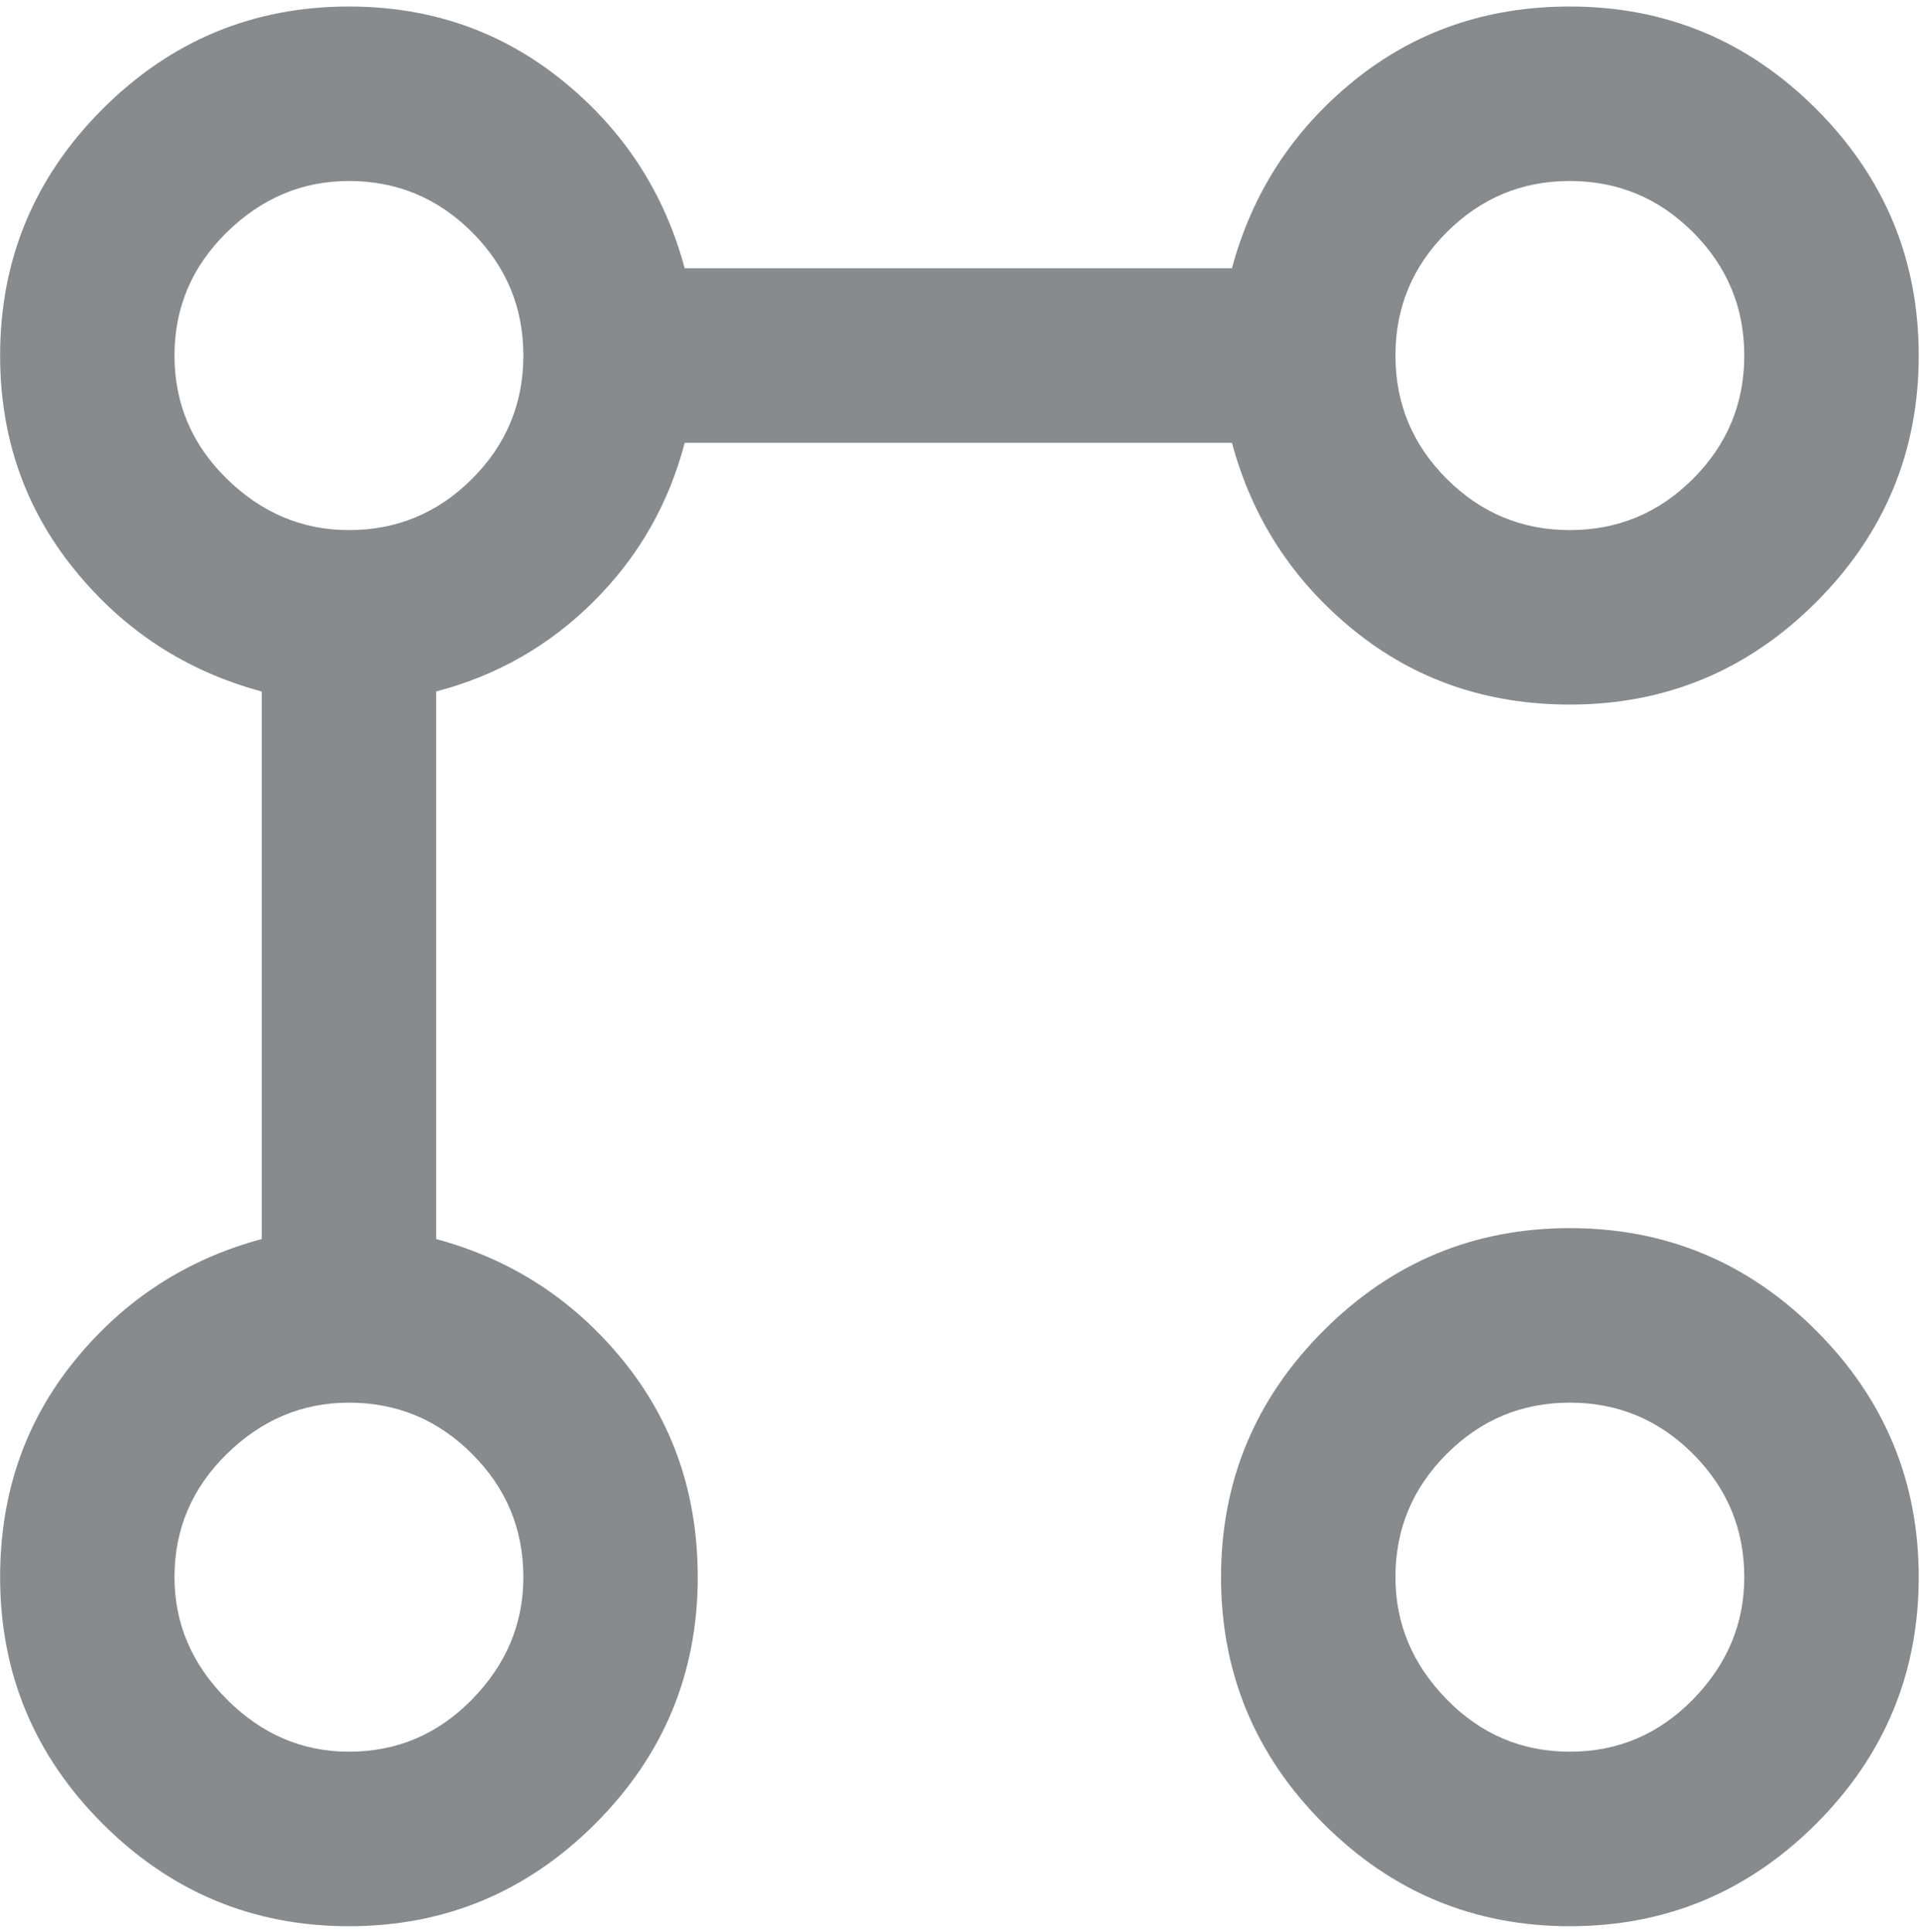 <?xml version="1.0" encoding="UTF-8" standalone="no"?><svg width='160' height='161' viewBox='0 0 160 161' fill='none' xmlns='http://www.w3.org/2000/svg'>
<path d='M130.821 44.18C134.818 44.18 138.241 42.754 141.086 39.906C143.932 37.059 145.357 33.633 145.357 29.633C145.357 25.633 143.932 22.207 141.086 19.359C138.241 16.512 134.818 15.086 130.821 15.086C126.824 15.086 123.404 16.512 120.558 19.359C117.709 22.207 116.288 25.633 116.288 29.633C116.288 33.633 117.709 37.059 120.558 39.906C123.404 42.754 126.824 44.18 130.821 44.18ZM130.821 145.996C134.818 145.996 138.241 144.543 141.086 141.633C143.932 138.723 145.357 135.328 145.357 131.449C145.357 127.449 143.932 124.027 141.086 121.18C138.241 118.328 134.818 116.906 130.821 116.906C126.824 116.906 123.404 118.328 120.558 121.18C117.709 124.027 116.288 127.449 116.288 131.449C116.288 135.328 117.709 138.723 120.558 141.633C123.404 144.543 126.824 145.996 130.821 145.996ZM130.821 160.543C122.827 160.543 115.983 157.691 110.293 151.996C104.598 146.301 101.752 139.449 101.752 131.449C101.752 123.449 104.598 116.602 110.293 110.906C115.983 105.207 122.827 102.359 130.821 102.359C138.815 102.359 145.662 105.207 151.353 110.906C157.044 116.602 159.894 123.449 159.894 131.449C159.894 139.449 157.044 146.301 151.353 151.996C145.662 157.691 138.815 160.543 130.821 160.543ZM29.078 44.18C33.075 44.18 36.498 42.754 39.343 39.906C42.19 37.059 43.613 33.633 43.613 29.633C43.613 25.633 42.19 22.207 39.343 19.359C36.498 16.512 33.075 15.086 29.078 15.086C25.202 15.086 21.809 16.512 18.901 19.359C15.997 22.207 14.541 25.633 14.541 29.633C14.541 33.633 15.997 37.059 18.901 39.906C21.809 42.754 25.202 44.18 29.078 44.18ZM29.078 145.996C33.075 145.996 36.498 144.543 39.343 141.633C42.19 138.723 43.613 135.328 43.613 131.449C43.613 127.449 42.19 124.027 39.343 121.18C36.498 118.328 33.075 116.906 29.078 116.906C25.202 116.906 21.809 118.328 18.901 121.18C15.997 124.027 14.541 127.449 14.541 131.449C14.541 135.328 15.997 138.723 18.901 141.633C21.809 144.543 25.202 145.996 29.078 145.996ZM130.821 58.723C123.92 58.723 117.924 56.664 112.834 52.543C107.747 48.422 104.356 43.207 102.661 36.906H57.058C55.727 41.996 53.212 46.391 49.516 50.086C45.823 53.785 41.432 56.301 36.346 57.633V103.27C42.642 104.965 47.853 108.359 51.971 113.449C56.09 118.543 58.146 124.543 58.146 131.449C58.146 139.449 55.301 146.301 49.609 151.996C43.914 157.691 37.072 160.543 29.078 160.543C21.084 160.543 14.241 157.691 8.546 151.996C2.854 146.301 0.009 139.449 0.009 131.449C0.009 124.543 2.065 118.543 6.183 113.449C10.302 108.359 15.513 104.965 21.809 103.27V57.633C15.513 55.938 10.302 52.543 6.183 47.449C2.065 42.359 0.009 36.422 0.009 29.633C0.009 21.633 2.854 14.785 8.546 9.086C14.241 3.391 21.084 0.543 29.078 0.543C35.862 0.543 41.795 2.602 46.881 6.723C51.971 10.844 55.363 16.059 57.058 22.359H102.661C104.356 16.059 107.747 10.844 112.834 6.723C117.924 2.602 123.92 0.543 130.821 0.543C138.815 0.543 145.662 3.391 151.353 9.086C157.044 14.785 159.894 21.633 159.894 29.633C159.894 37.633 157.044 44.48 151.353 50.18C145.662 55.875 138.815 58.723 130.821 58.723Z' fill='#888B8D'/>
</svg>
